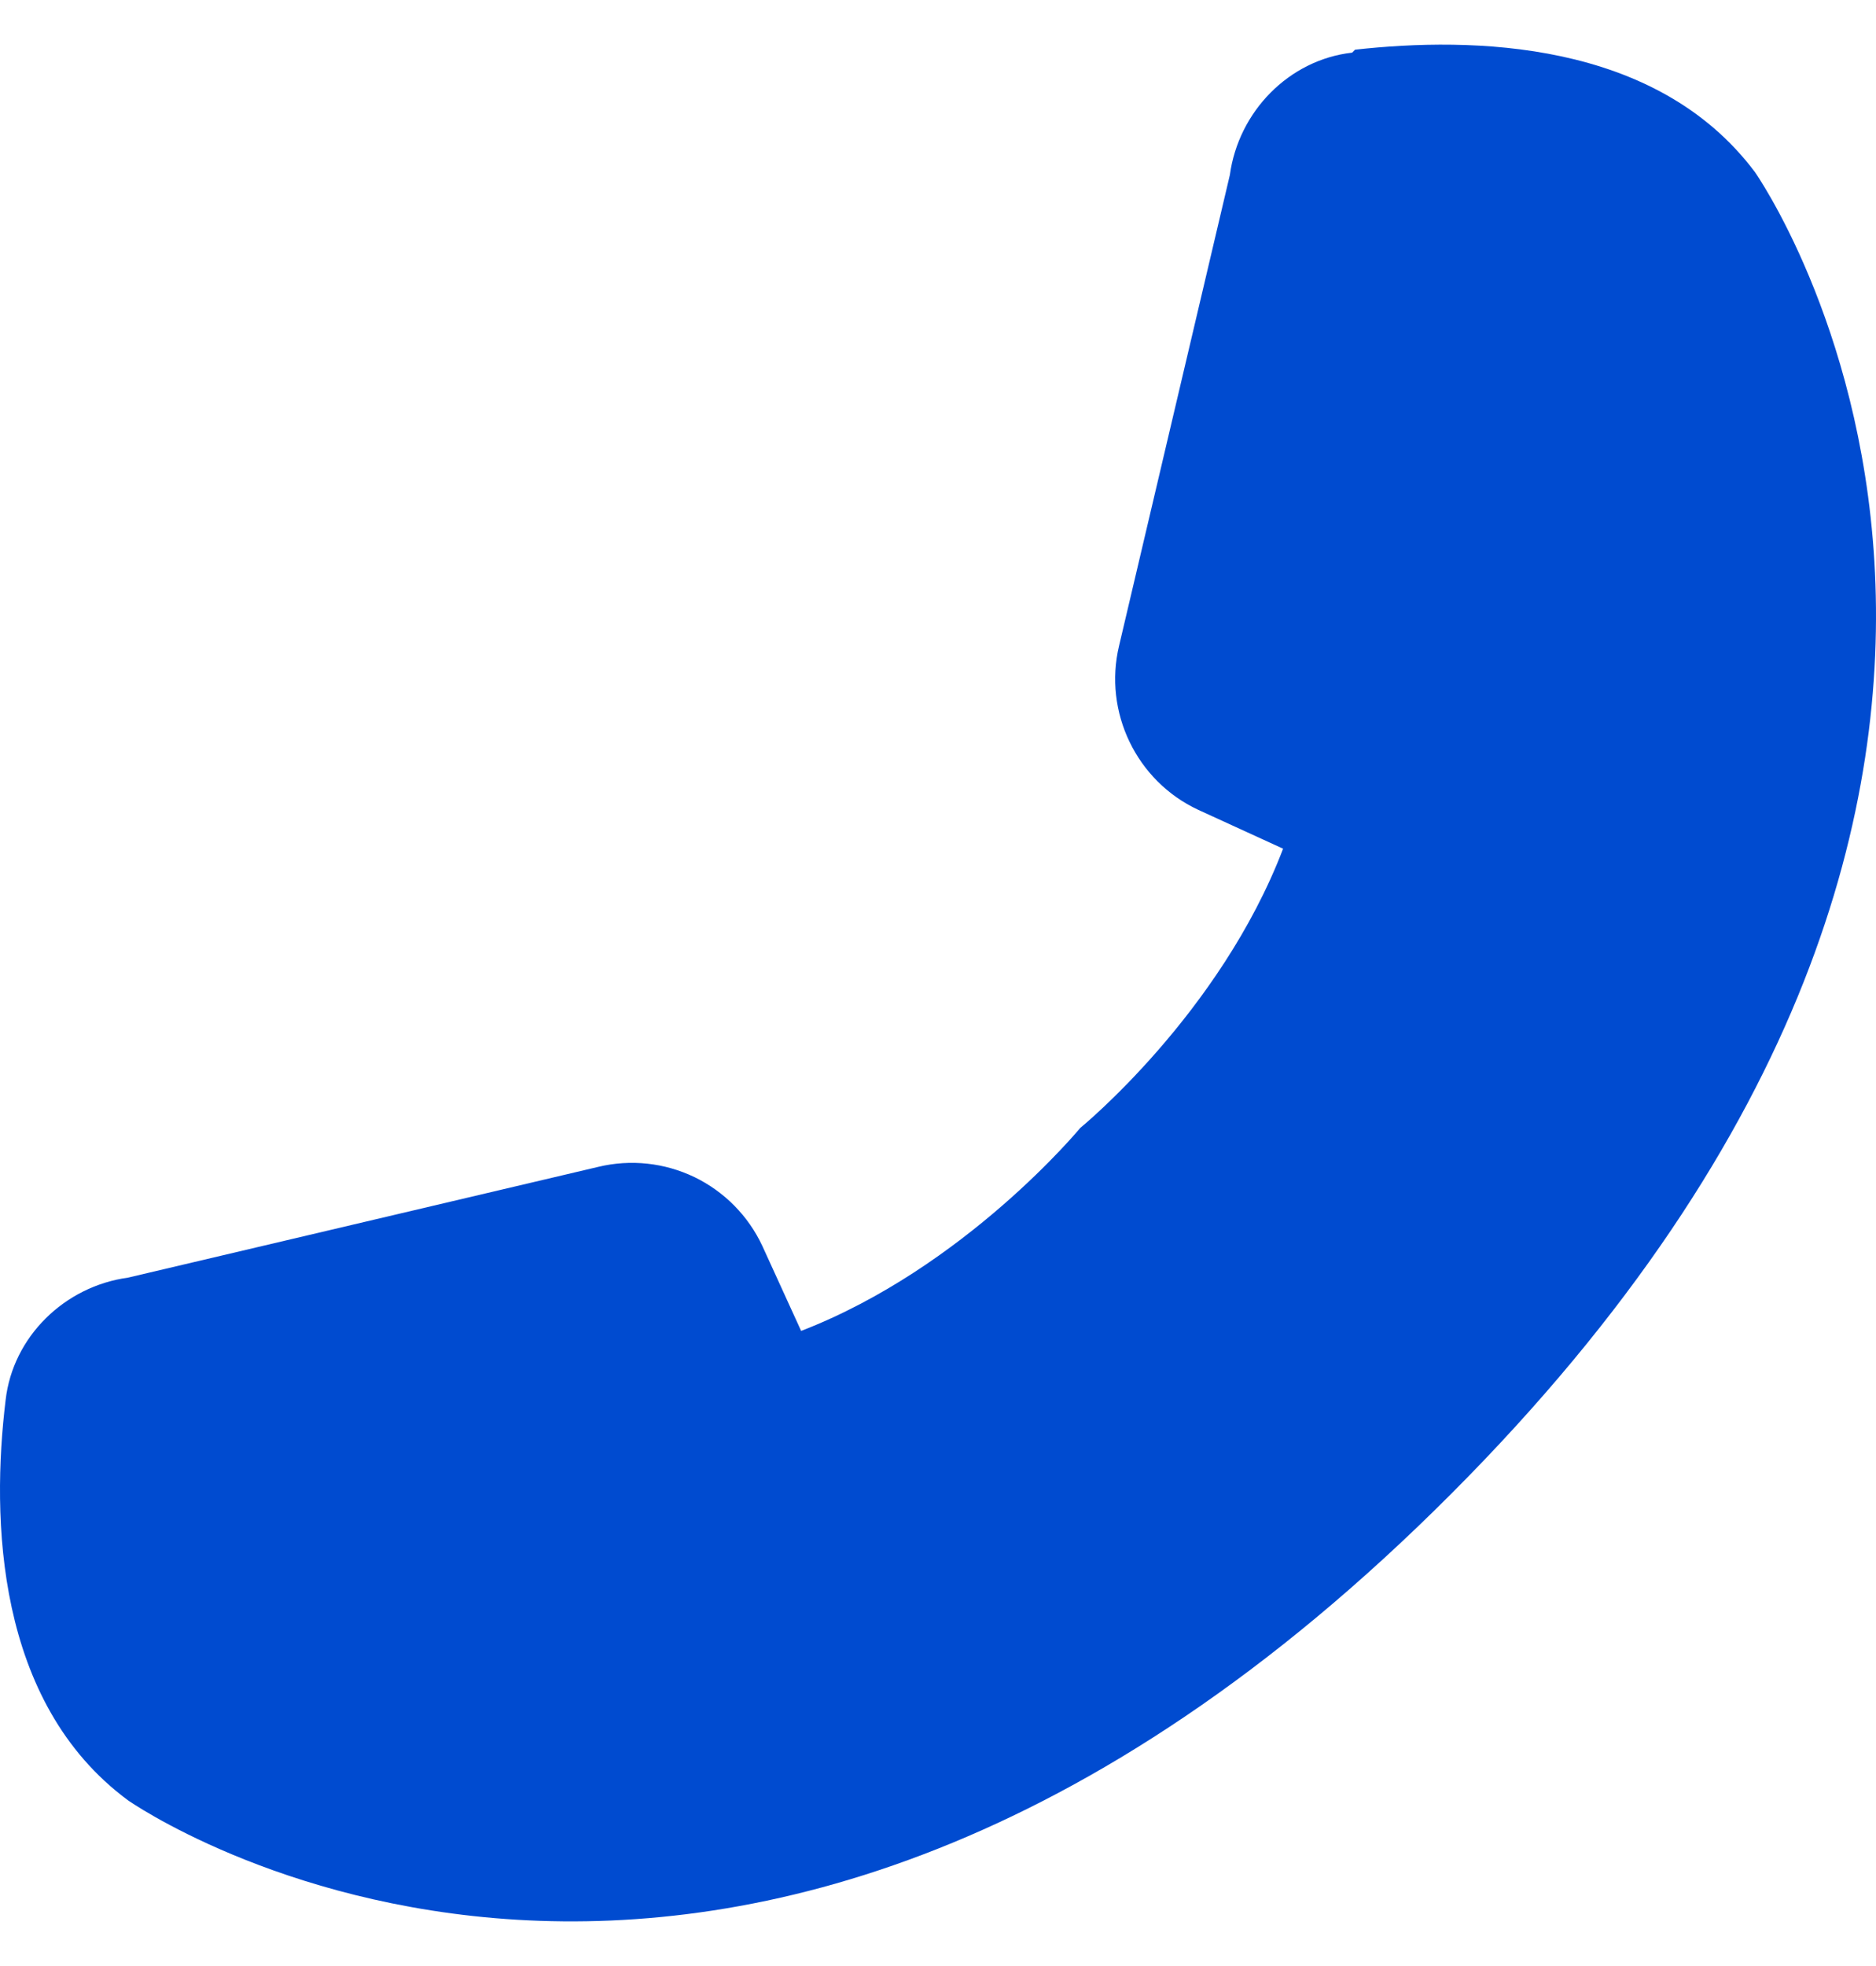 <svg width="21" height="22" viewBox="0 0 21 22" fill="none" xmlns="http://www.w3.org/2000/svg">
<path d="M15.136 0.589C14.428 0.669 13.864 1.249 13.767 1.958L12.527 7.226C12.35 7.967 12.721 8.74 13.413 9.062L14.363 9.497C13.655 11.349 12.092 12.622 12.092 12.622C12.092 12.622 10.804 14.184 8.968 14.893L8.534 13.943C8.377 13.606 8.108 13.334 7.774 13.172C7.439 13.011 7.059 12.97 6.698 13.057L1.432 14.297C0.723 14.394 0.144 14.958 0.063 15.666C-0.098 16.987 -0.05 19.049 1.432 20.145C1.432 20.145 8.115 24.849 16.231 16.73C24.348 8.611 19.645 1.926 19.645 1.926C18.534 0.444 16.473 0.411 15.168 0.556L15.136 0.589Z" fill="#004BD0"/>
</svg>
